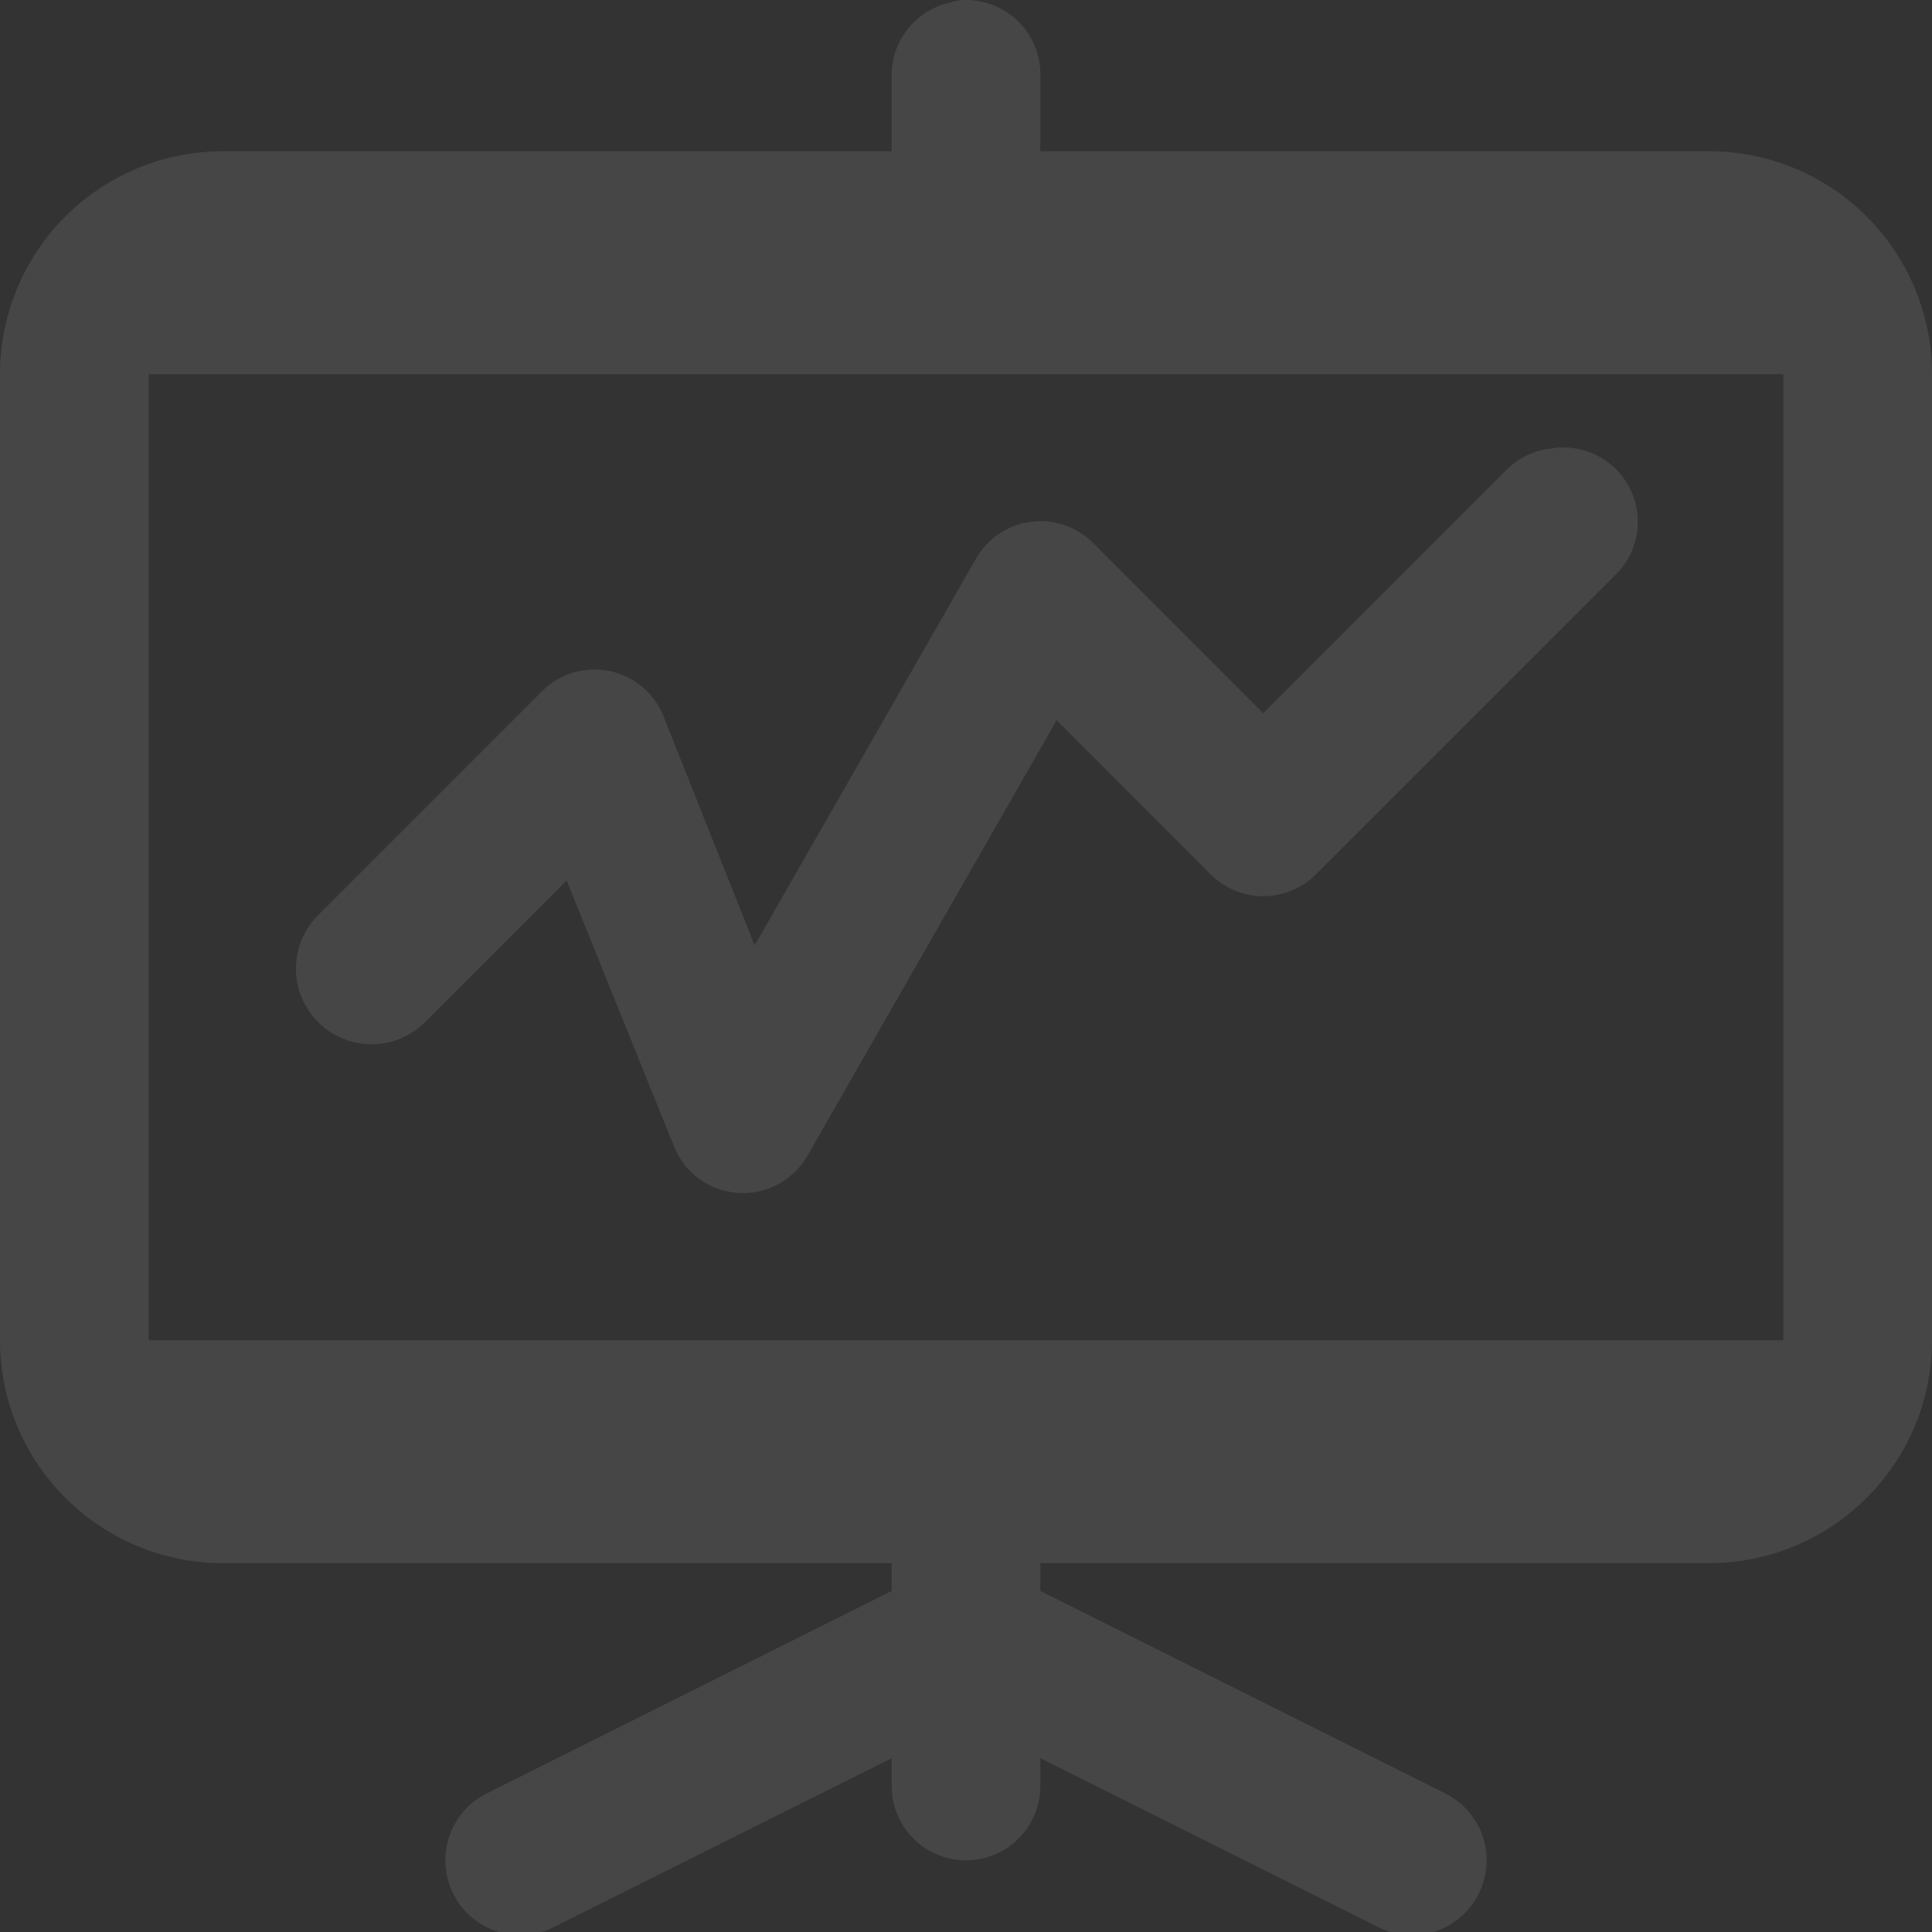 <svg width="187" height="187" viewBox="0 0 187 187" fill="none" xmlns="http://www.w3.org/2000/svg">
<rect x="0" y="0" width="187" height="187" fill="#333333" stroke="none"/>
<g opacity="0.1" clip-path="url(#clip0_15_669)">
<path d="M92.824 0.032C92.52 0.087 92.219 0.162 91.925 0.255C90.301 0.619 88.854 1.535 87.829 2.846C86.805 4.158 86.267 5.784 86.308 7.448V14.64H21.577C15.854 14.64 10.366 16.913 6.32 20.96C2.273 25.006 0 30.494 0 36.217L0 129.717C0 141.627 9.666 151.294 21.577 151.294H86.308V153.991L47.196 173.547C45.468 174.381 44.142 175.868 43.51 177.68C42.878 179.492 42.992 181.481 43.826 183.21C44.661 184.938 46.148 186.264 47.96 186.896C49.772 187.528 51.761 187.414 53.489 186.579L86.308 170.174V172.871C86.308 174.778 87.065 176.608 88.414 177.956C89.763 179.305 91.593 180.063 93.5 180.063C95.407 180.063 97.237 179.305 98.586 177.956C99.934 176.608 100.692 174.778 100.692 172.871V170.174L133.511 186.579C135.239 187.414 137.228 187.528 139.04 186.896C140.852 186.264 142.339 184.938 143.174 183.21C144.008 181.481 144.122 179.492 143.49 177.68C142.858 175.868 141.532 174.381 139.804 173.547L100.692 153.991V151.294H165.423C177.334 151.294 187 141.627 187 129.717V36.217C187 30.494 184.727 25.006 180.68 20.96C176.634 16.913 171.146 14.64 165.423 14.64H100.692V7.448C100.729 6.425 100.546 5.406 100.157 4.459C99.769 3.513 99.182 2.66 98.437 1.958C97.692 1.256 96.806 0.721 95.838 0.389C94.871 0.057 93.843 -0.065 92.824 0.032ZM14.385 36.217H172.615V129.717H14.385V36.217ZM150.139 43.409C148.528 43.582 147.023 44.294 145.867 45.43L122.269 69.035L105.864 52.615C105.078 51.809 104.114 51.199 103.049 50.833C101.985 50.467 100.849 50.356 99.734 50.51C98.619 50.663 97.555 51.076 96.628 51.715C95.702 52.354 94.938 53.202 94.399 54.19L73.045 91.504L64.278 69.474C63.852 68.337 63.145 67.325 62.223 66.535C61.301 65.744 60.194 65.2 59.005 64.953C57.815 64.706 56.583 64.764 55.422 65.122C54.262 65.48 53.211 66.126 52.367 67L30.79 88.577C30.11 89.256 29.571 90.063 29.203 90.951C28.834 91.839 28.645 92.791 28.644 93.753C28.644 94.714 28.833 95.666 29.201 96.555C29.568 97.443 30.107 98.25 30.787 98.93C31.466 99.61 32.273 100.15 33.161 100.518C34.049 100.886 35.001 101.076 35.963 101.076C36.924 101.076 37.876 100.887 38.764 100.52C39.653 100.152 40.46 99.613 41.14 98.934L54.849 85.225L65.191 110.844C65.679 112.129 66.525 113.247 67.629 114.066C68.733 114.885 70.048 115.371 71.419 115.465C72.791 115.56 74.16 115.259 75.366 114.6C76.572 113.94 77.564 112.949 78.224 111.743L102.275 69.711L117.105 84.549C117.776 85.243 118.579 85.795 119.468 86.172C120.356 86.549 121.311 86.743 122.276 86.743C123.241 86.743 124.197 86.549 125.085 86.172C125.973 85.795 126.777 85.243 127.448 84.549L156.217 55.78C157.353 54.728 158.119 53.338 158.402 51.815C158.685 50.293 158.469 48.72 157.786 47.331C157.103 45.941 155.991 44.809 154.613 44.102C153.235 43.396 151.666 43.153 150.139 43.409Z" fill="#F0F8FC"/>
</g>
<defs>
<clipPath id="clip0_15_669">
<rect width="187" height="187" fill="white"/>
</clipPath>
</defs>
</svg>
